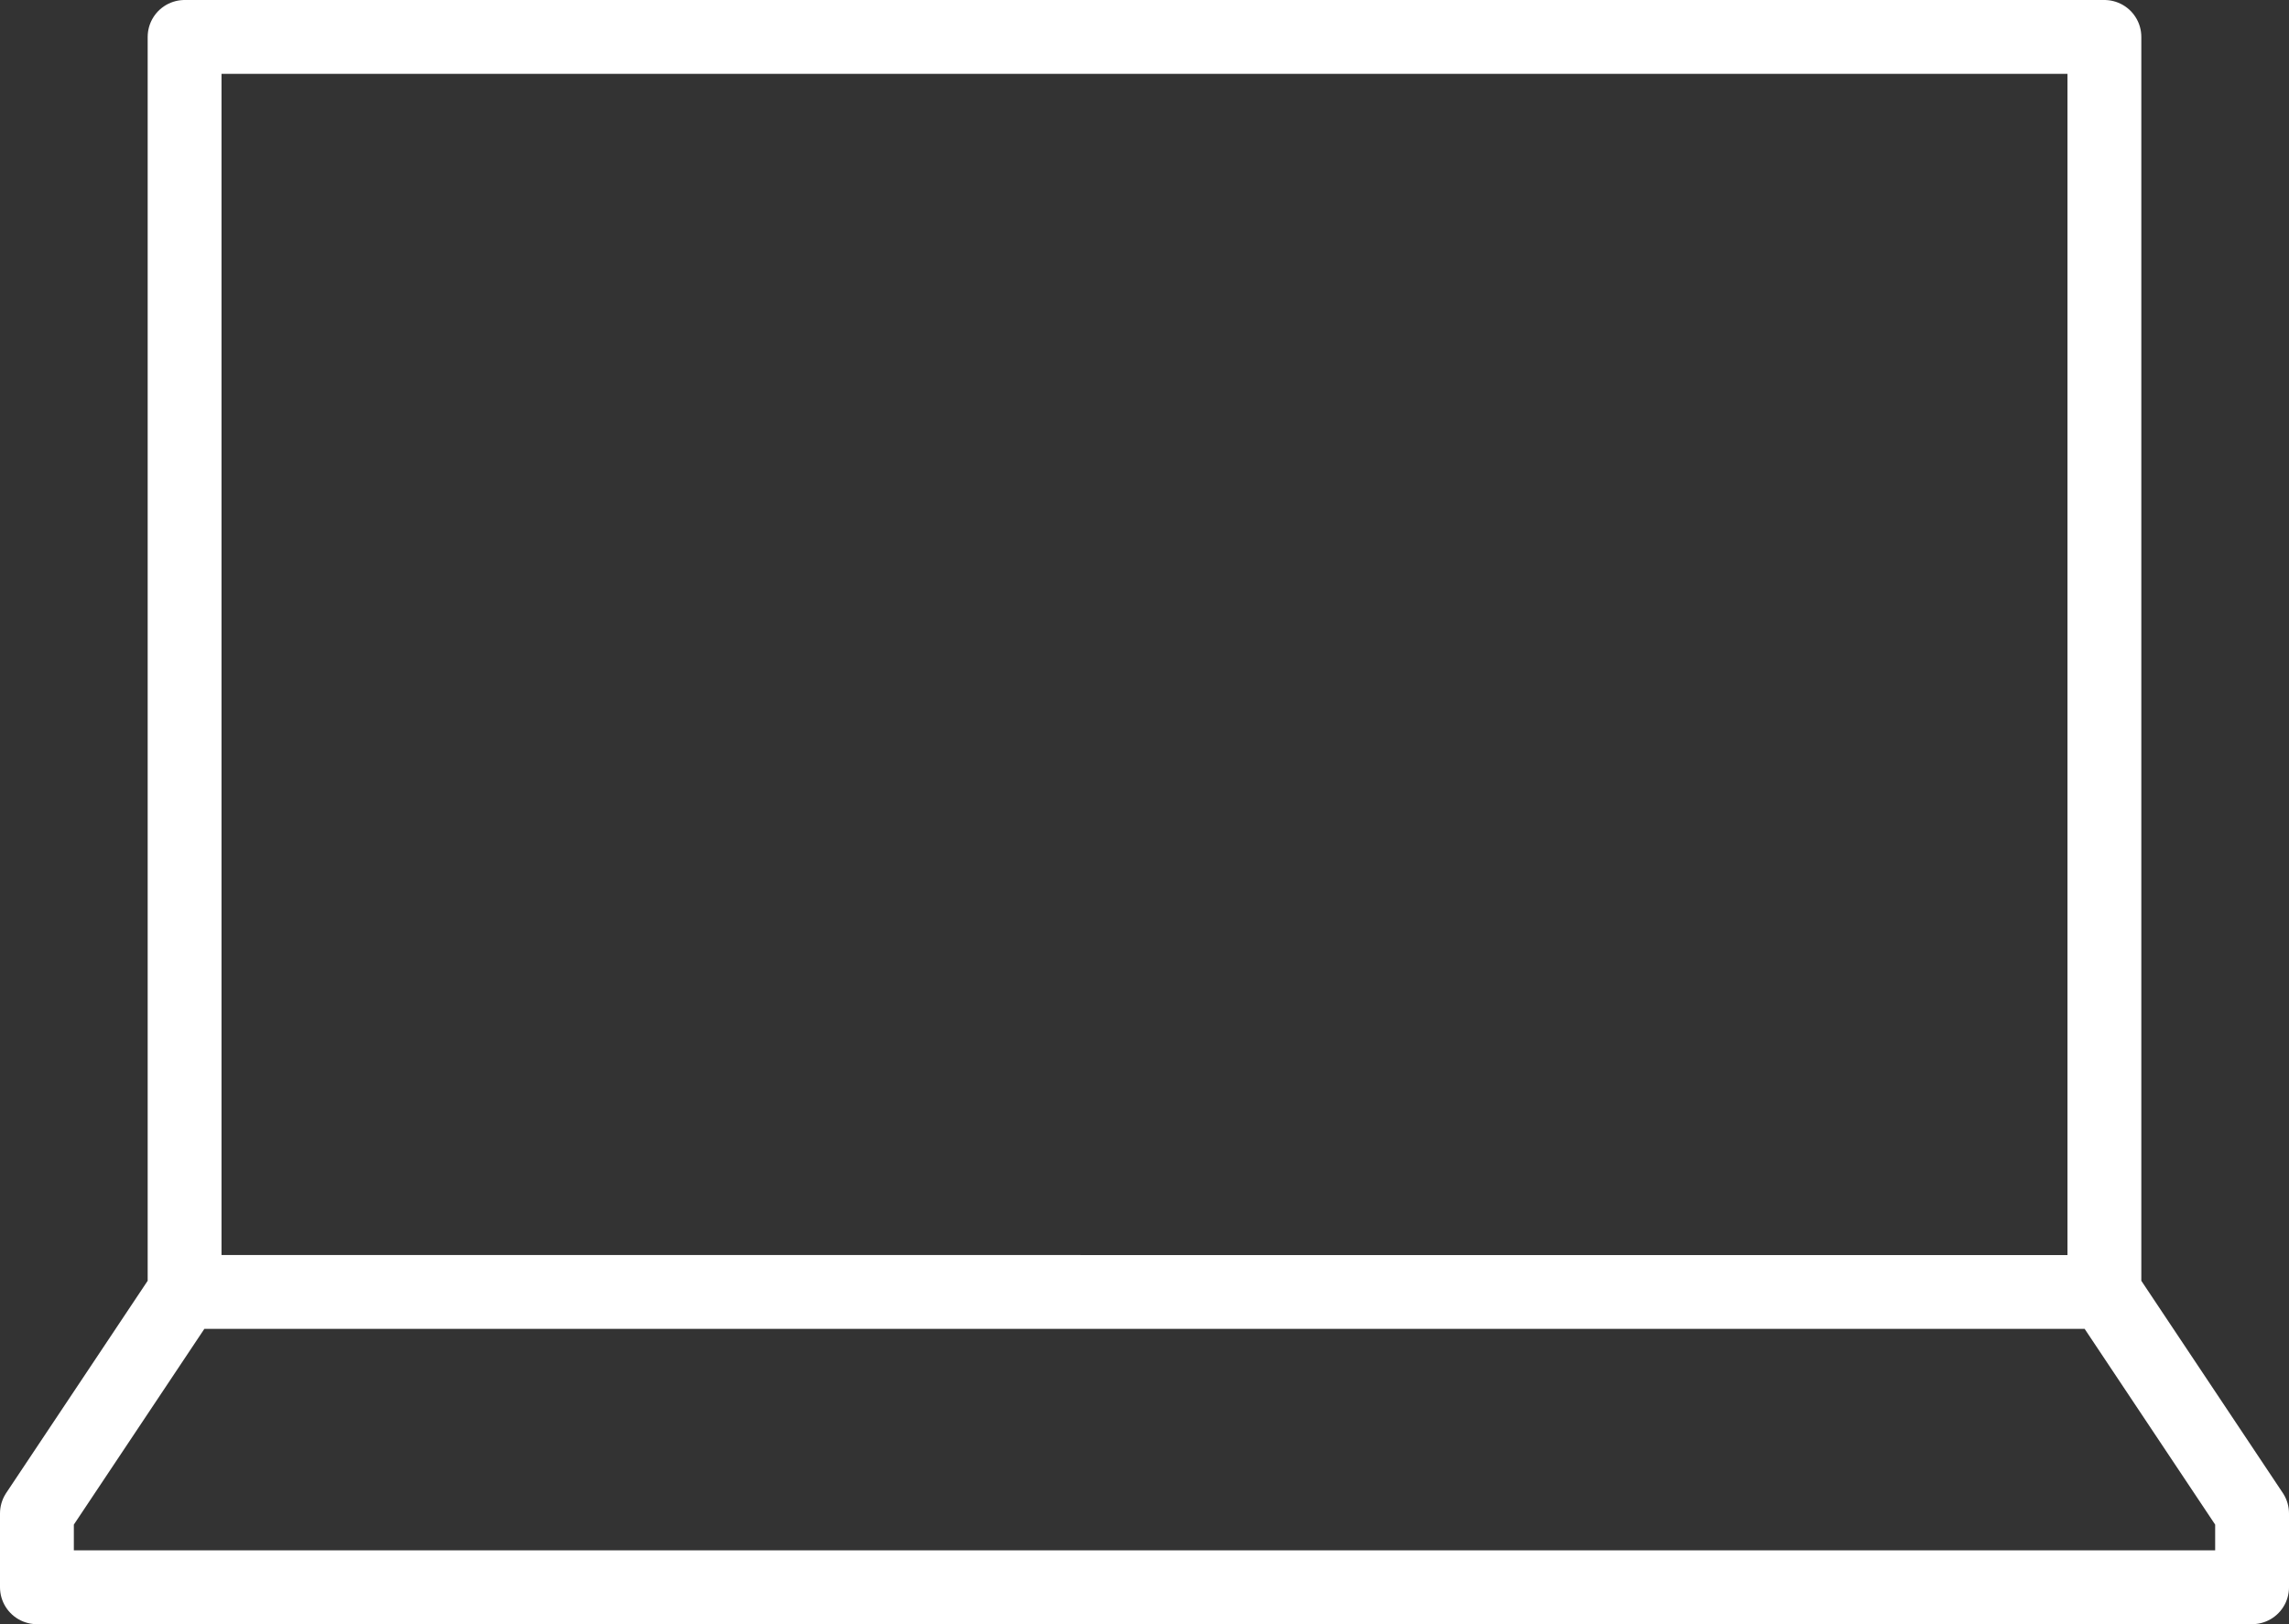 <svg width="62" height="44" viewBox="0 0 62 44" xmlns="http://www.w3.org/2000/svg">
    <rect x="0" y="0" width="62" height="44" fill="#333333" stroke="none"/>
    <g stroke="#FFF" stroke-width="2" fill="none" fill-rule="evenodd" stroke-linecap="round" stroke-linejoin="round">
        <path d="m5 35-4 6v2h60v-2l-4-6M5 1h52v34H5z"/>
    </g>
</svg>
